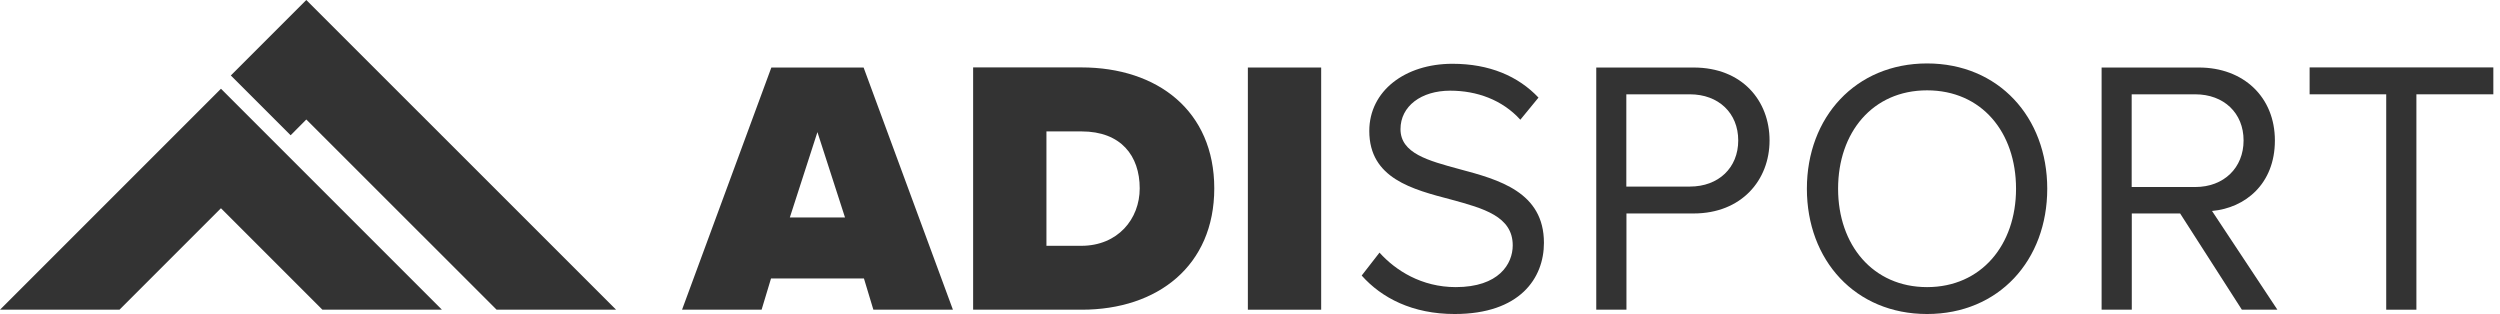 <svg width="207" height="26" viewBox="0 0 207 26" fill="none" xmlns="http://www.w3.org/2000/svg">
<path d="M72.315 25.643H78.902L71.507 5.591H63.868L56.473 25.643H63.06L63.84 23.059H71.535L72.315 25.643ZM67.683 10.938L69.966 18.004H65.399L67.683 10.938Z" fill="#333333"/>
<path d="M80.575 25.643H89.567C95.853 25.643 100.542 22.006 100.542 15.598C100.542 9.19 95.853 5.582 89.539 5.582H80.575V25.643ZM86.645 20.353V10.881H89.557C92.809 10.881 94.368 12.892 94.368 15.598C94.368 18.126 92.564 20.353 89.529 20.353H86.645Z" fill="#333333"/>
<path d="M103.323 25.643H109.393V5.591H103.323V25.643Z" fill="#333333"/>
<path d="M112.748 22.815C114.402 24.675 116.957 26 120.443 26C125.856 26 127.838 23.021 127.838 20.108C127.838 15.899 124.108 14.875 120.829 14.001C118.273 13.305 115.961 12.704 115.961 10.693C115.961 8.795 117.672 7.508 120.077 7.508C122.276 7.508 124.381 8.26 125.884 9.913L127.387 8.081C125.705 6.305 123.328 5.281 120.265 5.281C116.328 5.281 113.377 7.536 113.377 10.844C113.377 14.781 116.957 15.683 120.171 16.528C122.821 17.252 125.254 17.91 125.254 20.315C125.254 21.847 124.108 23.773 120.537 23.773C117.709 23.773 115.548 22.392 114.223 20.916L112.748 22.815Z" fill="#333333"/>
<path d="M132.17 25.643H134.67V17.675H140.232C144.198 17.675 146.519 14.912 146.519 11.633C146.519 8.353 144.263 5.591 140.232 5.591H132.17V25.643ZM143.925 11.633C143.925 13.888 142.3 15.448 139.922 15.448H134.66V7.809H139.922C142.3 7.809 143.925 9.368 143.925 11.623V11.633Z" fill="#333333"/>
<path d="M149.61 15.626C149.61 21.546 153.613 26 159.561 26C165.509 26 169.512 21.546 169.512 15.626C169.512 9.707 165.481 5.253 159.561 5.253C153.641 5.253 149.61 9.707 149.61 15.626ZM166.928 15.626C166.928 20.287 164.043 23.773 159.561 23.773C155.079 23.773 152.194 20.287 152.194 15.626C152.194 10.966 155.051 7.48 159.561 7.48C164.071 7.48 166.928 10.938 166.928 15.626Z" fill="#333333"/>
<path d="M185.617 25.643H188.568L183.155 17.468C185.89 17.224 188.361 15.241 188.361 11.633C188.361 8.025 185.749 5.591 182.075 5.591H174.013V25.643H176.512V17.675H180.515L185.627 25.643H185.617ZM185.768 11.633C185.768 13.888 184.142 15.485 181.765 15.485H176.503V7.809H181.765C184.142 7.809 185.768 9.368 185.768 11.623V11.633Z" fill="#333333"/>
<path d="M197.579 25.643H200.078V7.809H206.449V5.582H191.236V7.809H197.579V25.643Z" fill="#333333"/>
<path fill-rule="evenodd" clip-rule="evenodd" d="M0 25.643H9.894L18.295 17.242L26.695 25.643H36.59L18.295 7.348L0 25.643Z" fill="#333333"/>
<path fill-rule="evenodd" clip-rule="evenodd" d="M25.361 0L19.112 6.249L24.064 11.2L25.361 9.894L41.119 25.643H51.013L25.361 0Z" fill="#333333"/>
</svg>

